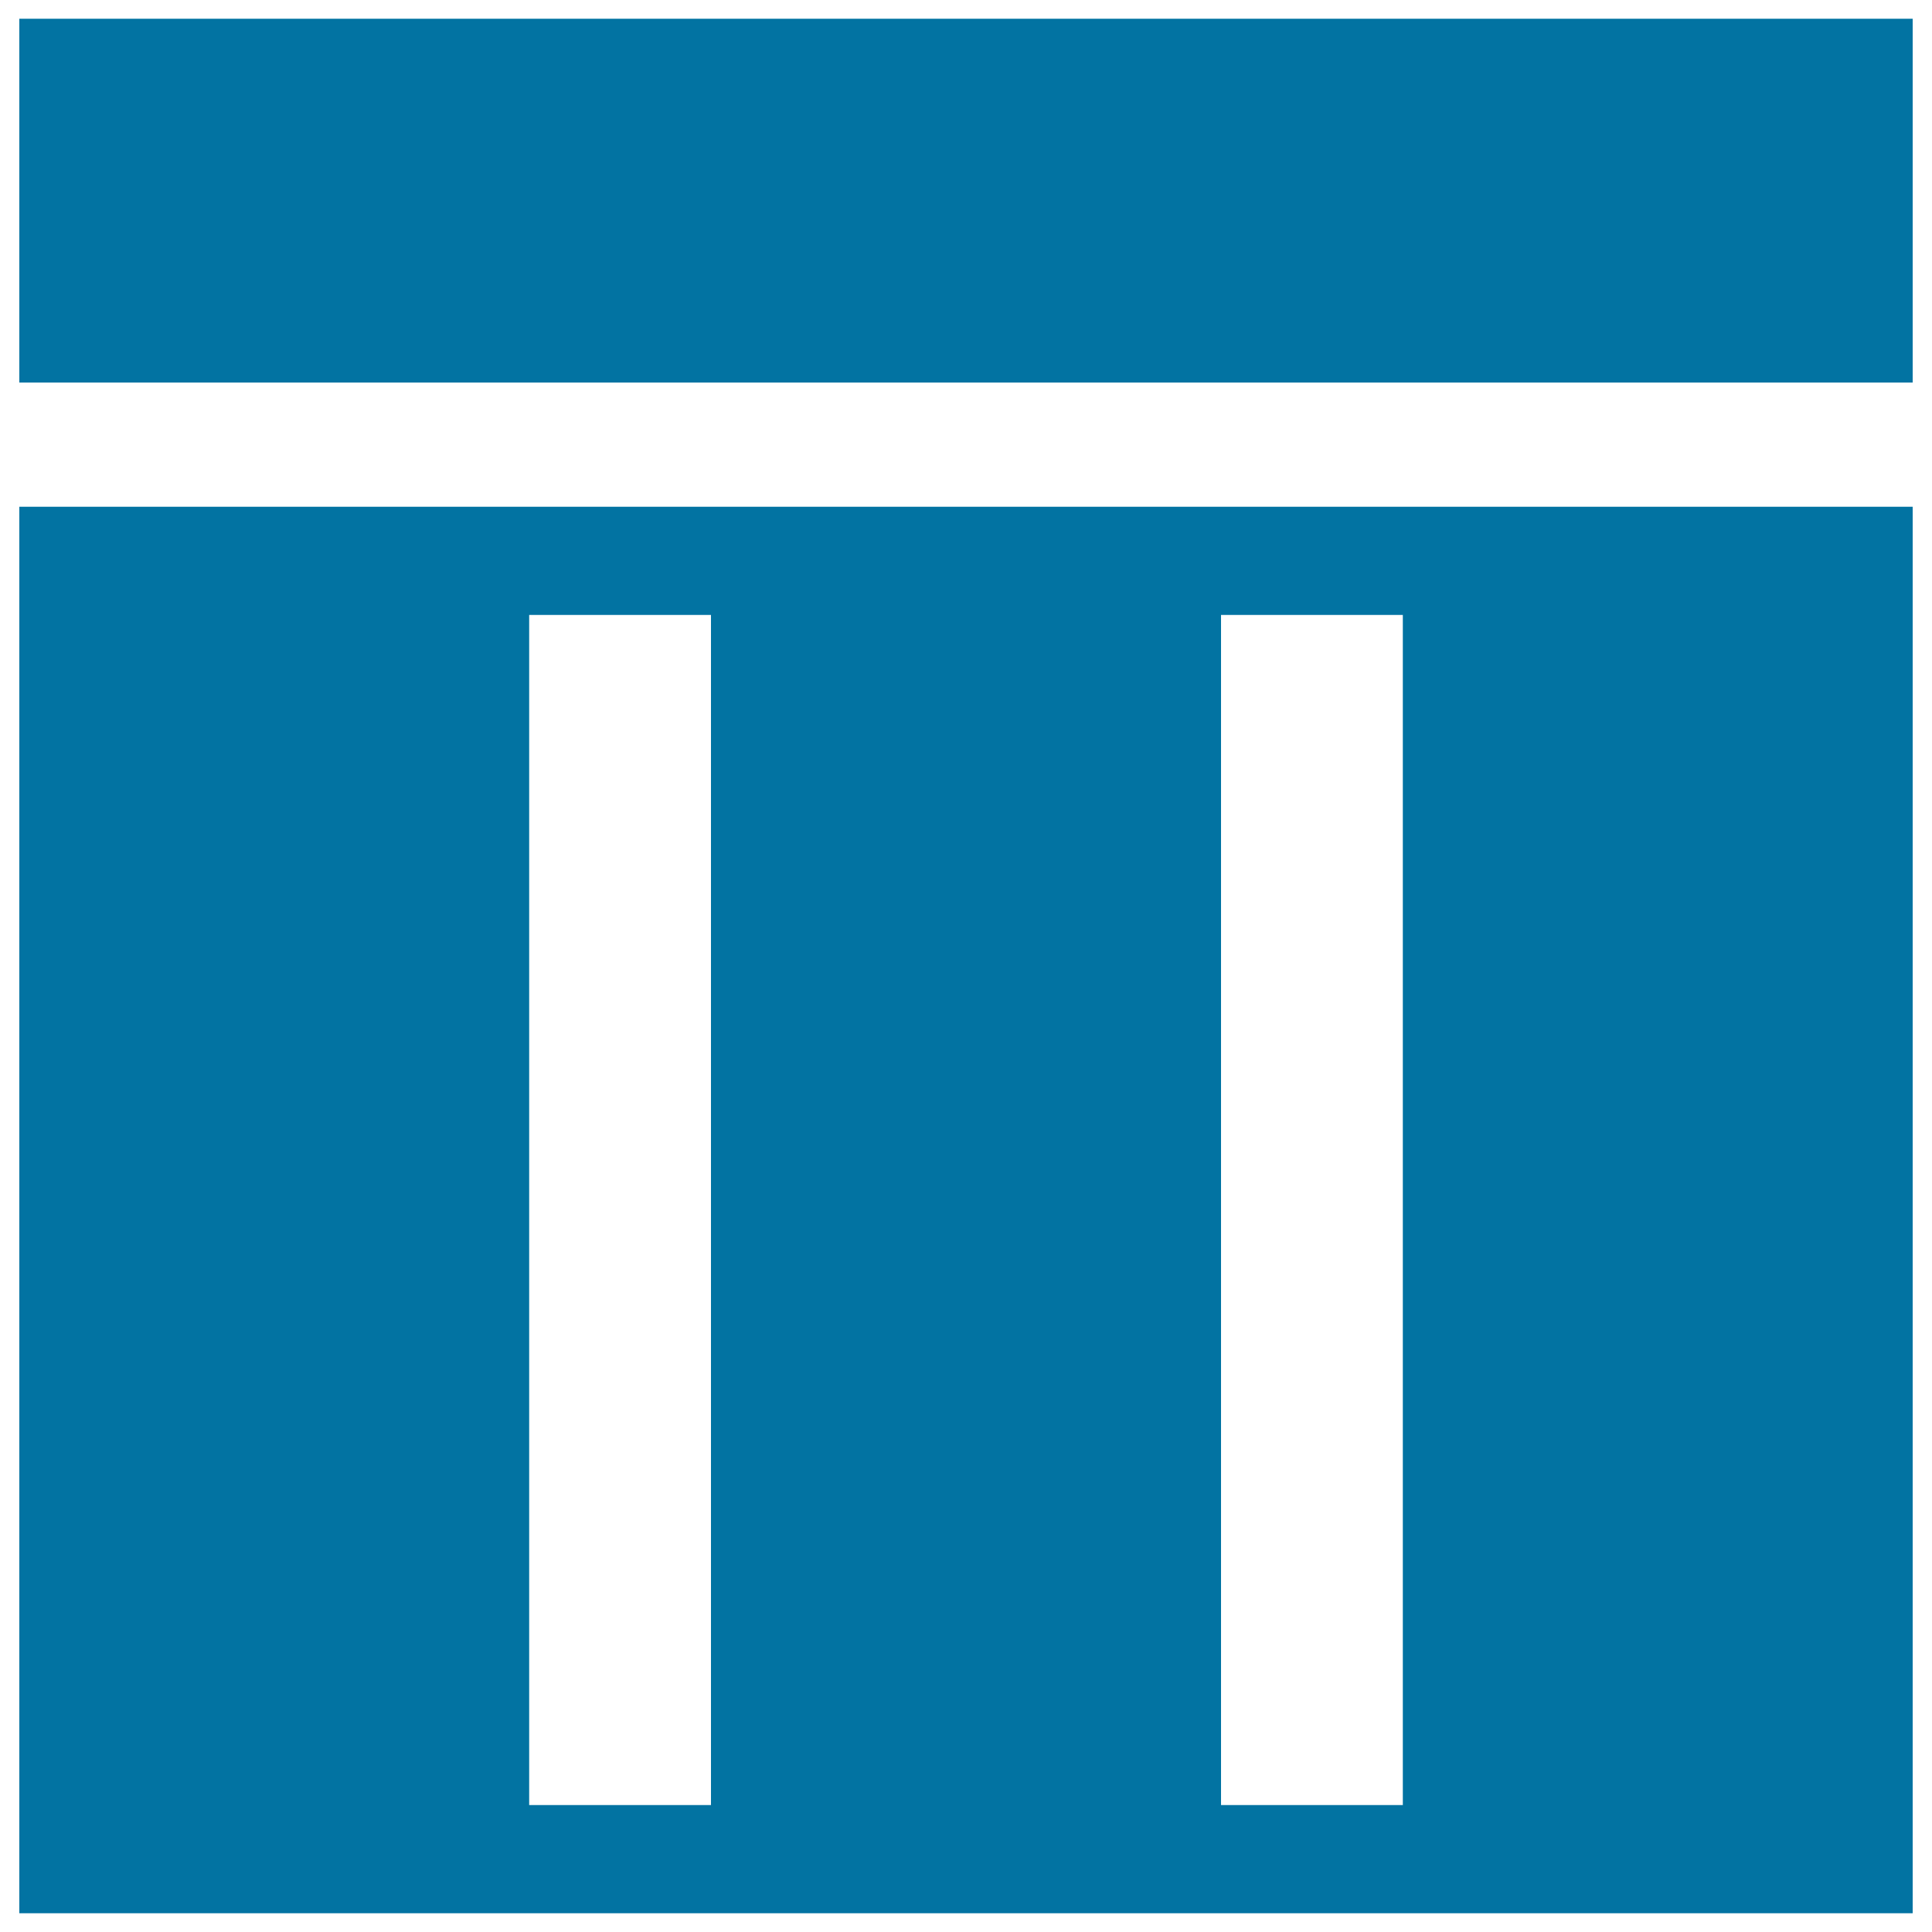 <svg xmlns="http://www.w3.org/2000/svg" viewBox="0 0 1000 1000" style="fill:#0273a2">
<title>Layout With Header And Three Columns SVG icon</title>
<g><g><path d="M10,990.3h980v-728H10C10,262.3,10,990.3,10,990.3z M273.9,934.3v-616H368v616H273.9z M632,934.3v-616h94.1v616H632z"/><rect x="10" y="9.7" width="980" height="188.3"/></g></g>
</svg>